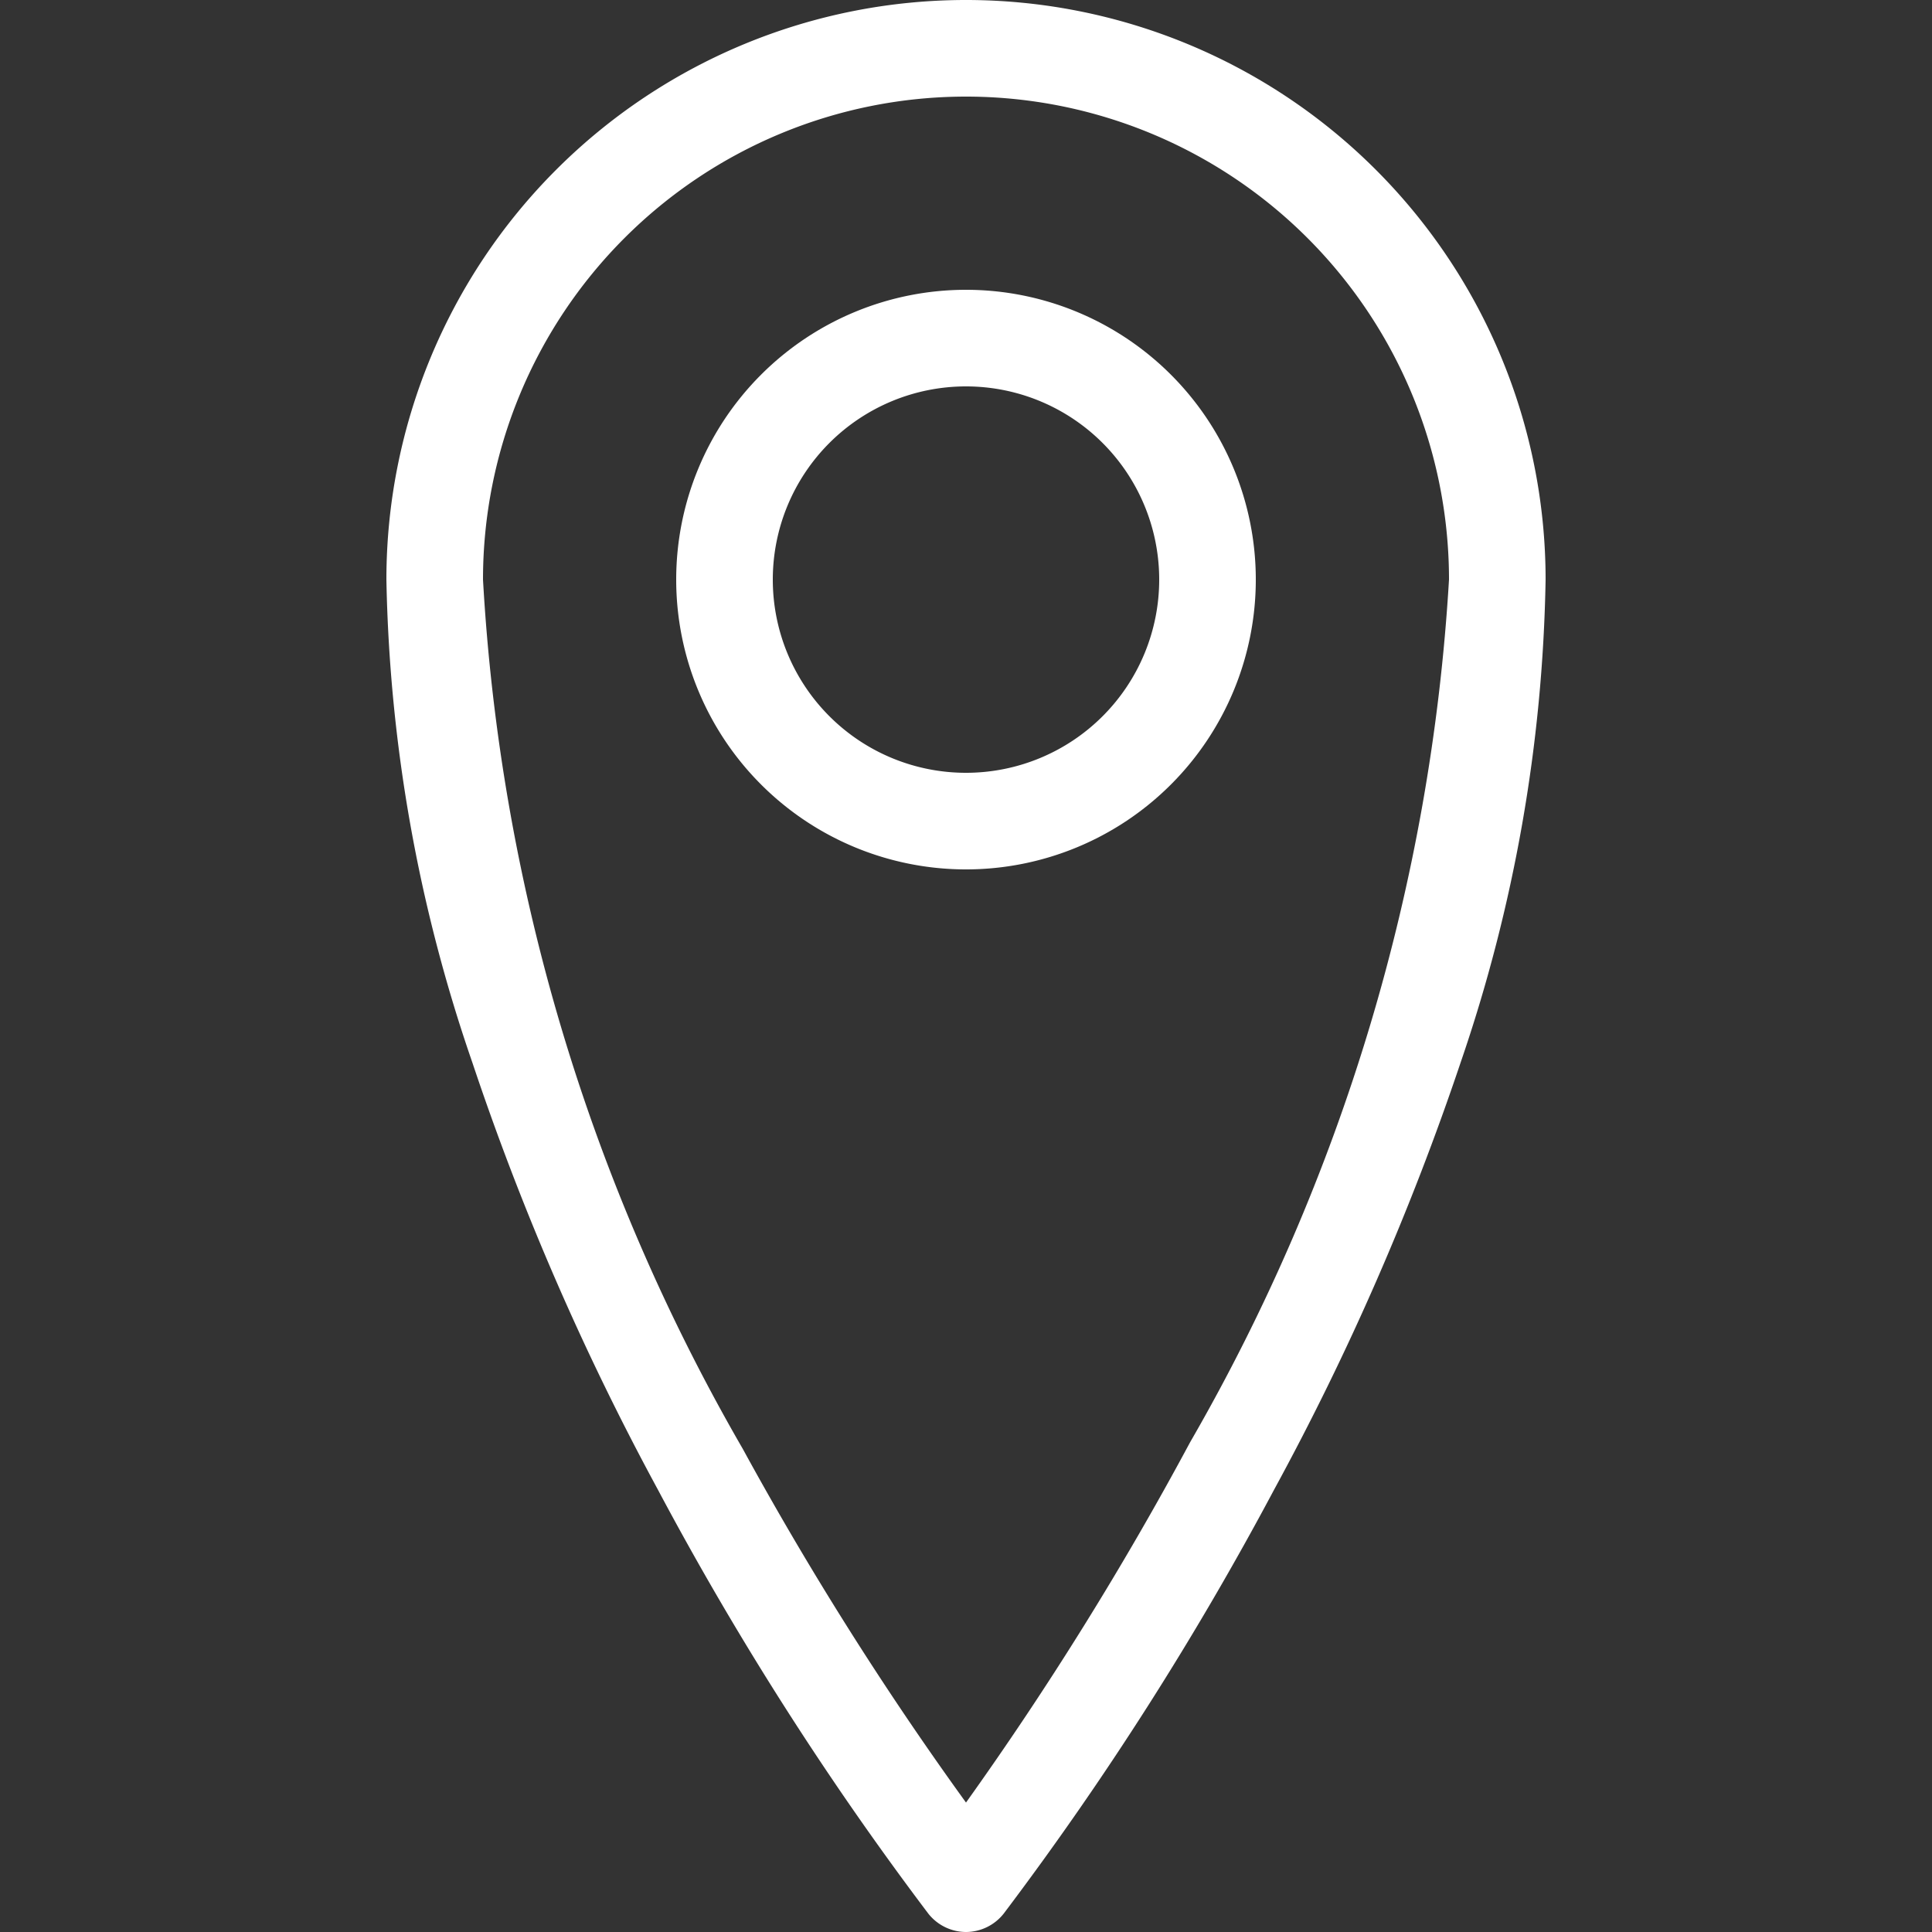 <svg id="Layer_1" data-name="Layer 1" xmlns="http://www.w3.org/2000/svg" viewBox="0 0 20 20"><rect x="0" y="0" width="20" height="20" fill="#333333" stroke="none"/><defs><style>.cls-1{fill:#fff;}</style></defs><title>gps-marker-icon-white</title><path class="cls-1" d="M10,20a.5.5,0,0,1-.39-.19,33,33,0,0,1-2.8-4.39A27.67,27.67,0,0,1,4.89,11,16.19,16.19,0,0,1,4,6,6,6,0,1,1,16,6a16.22,16.22,0,0,1-.88,5,27.67,27.67,0,0,1-1.93,4.42,33.09,33.09,0,0,1-2.8,4.39A.5.5,0,0,1,10,20ZM10,1A5,5,0,0,0,5,6a20.25,20.25,0,0,0,2.69,9A34.41,34.41,0,0,0,10,18.66a34.38,34.38,0,0,0,2.32-3.73A20.25,20.25,0,0,0,15,6,5,5,0,0,0,10,1Z"/><path class="cls-1" d="M10,9a3,3,0,1,1,3-3A3,3,0,0,1,10,9Zm0-5a2,2,0,1,0,2,2A2,2,0,0,0,10,4Z"/></svg>